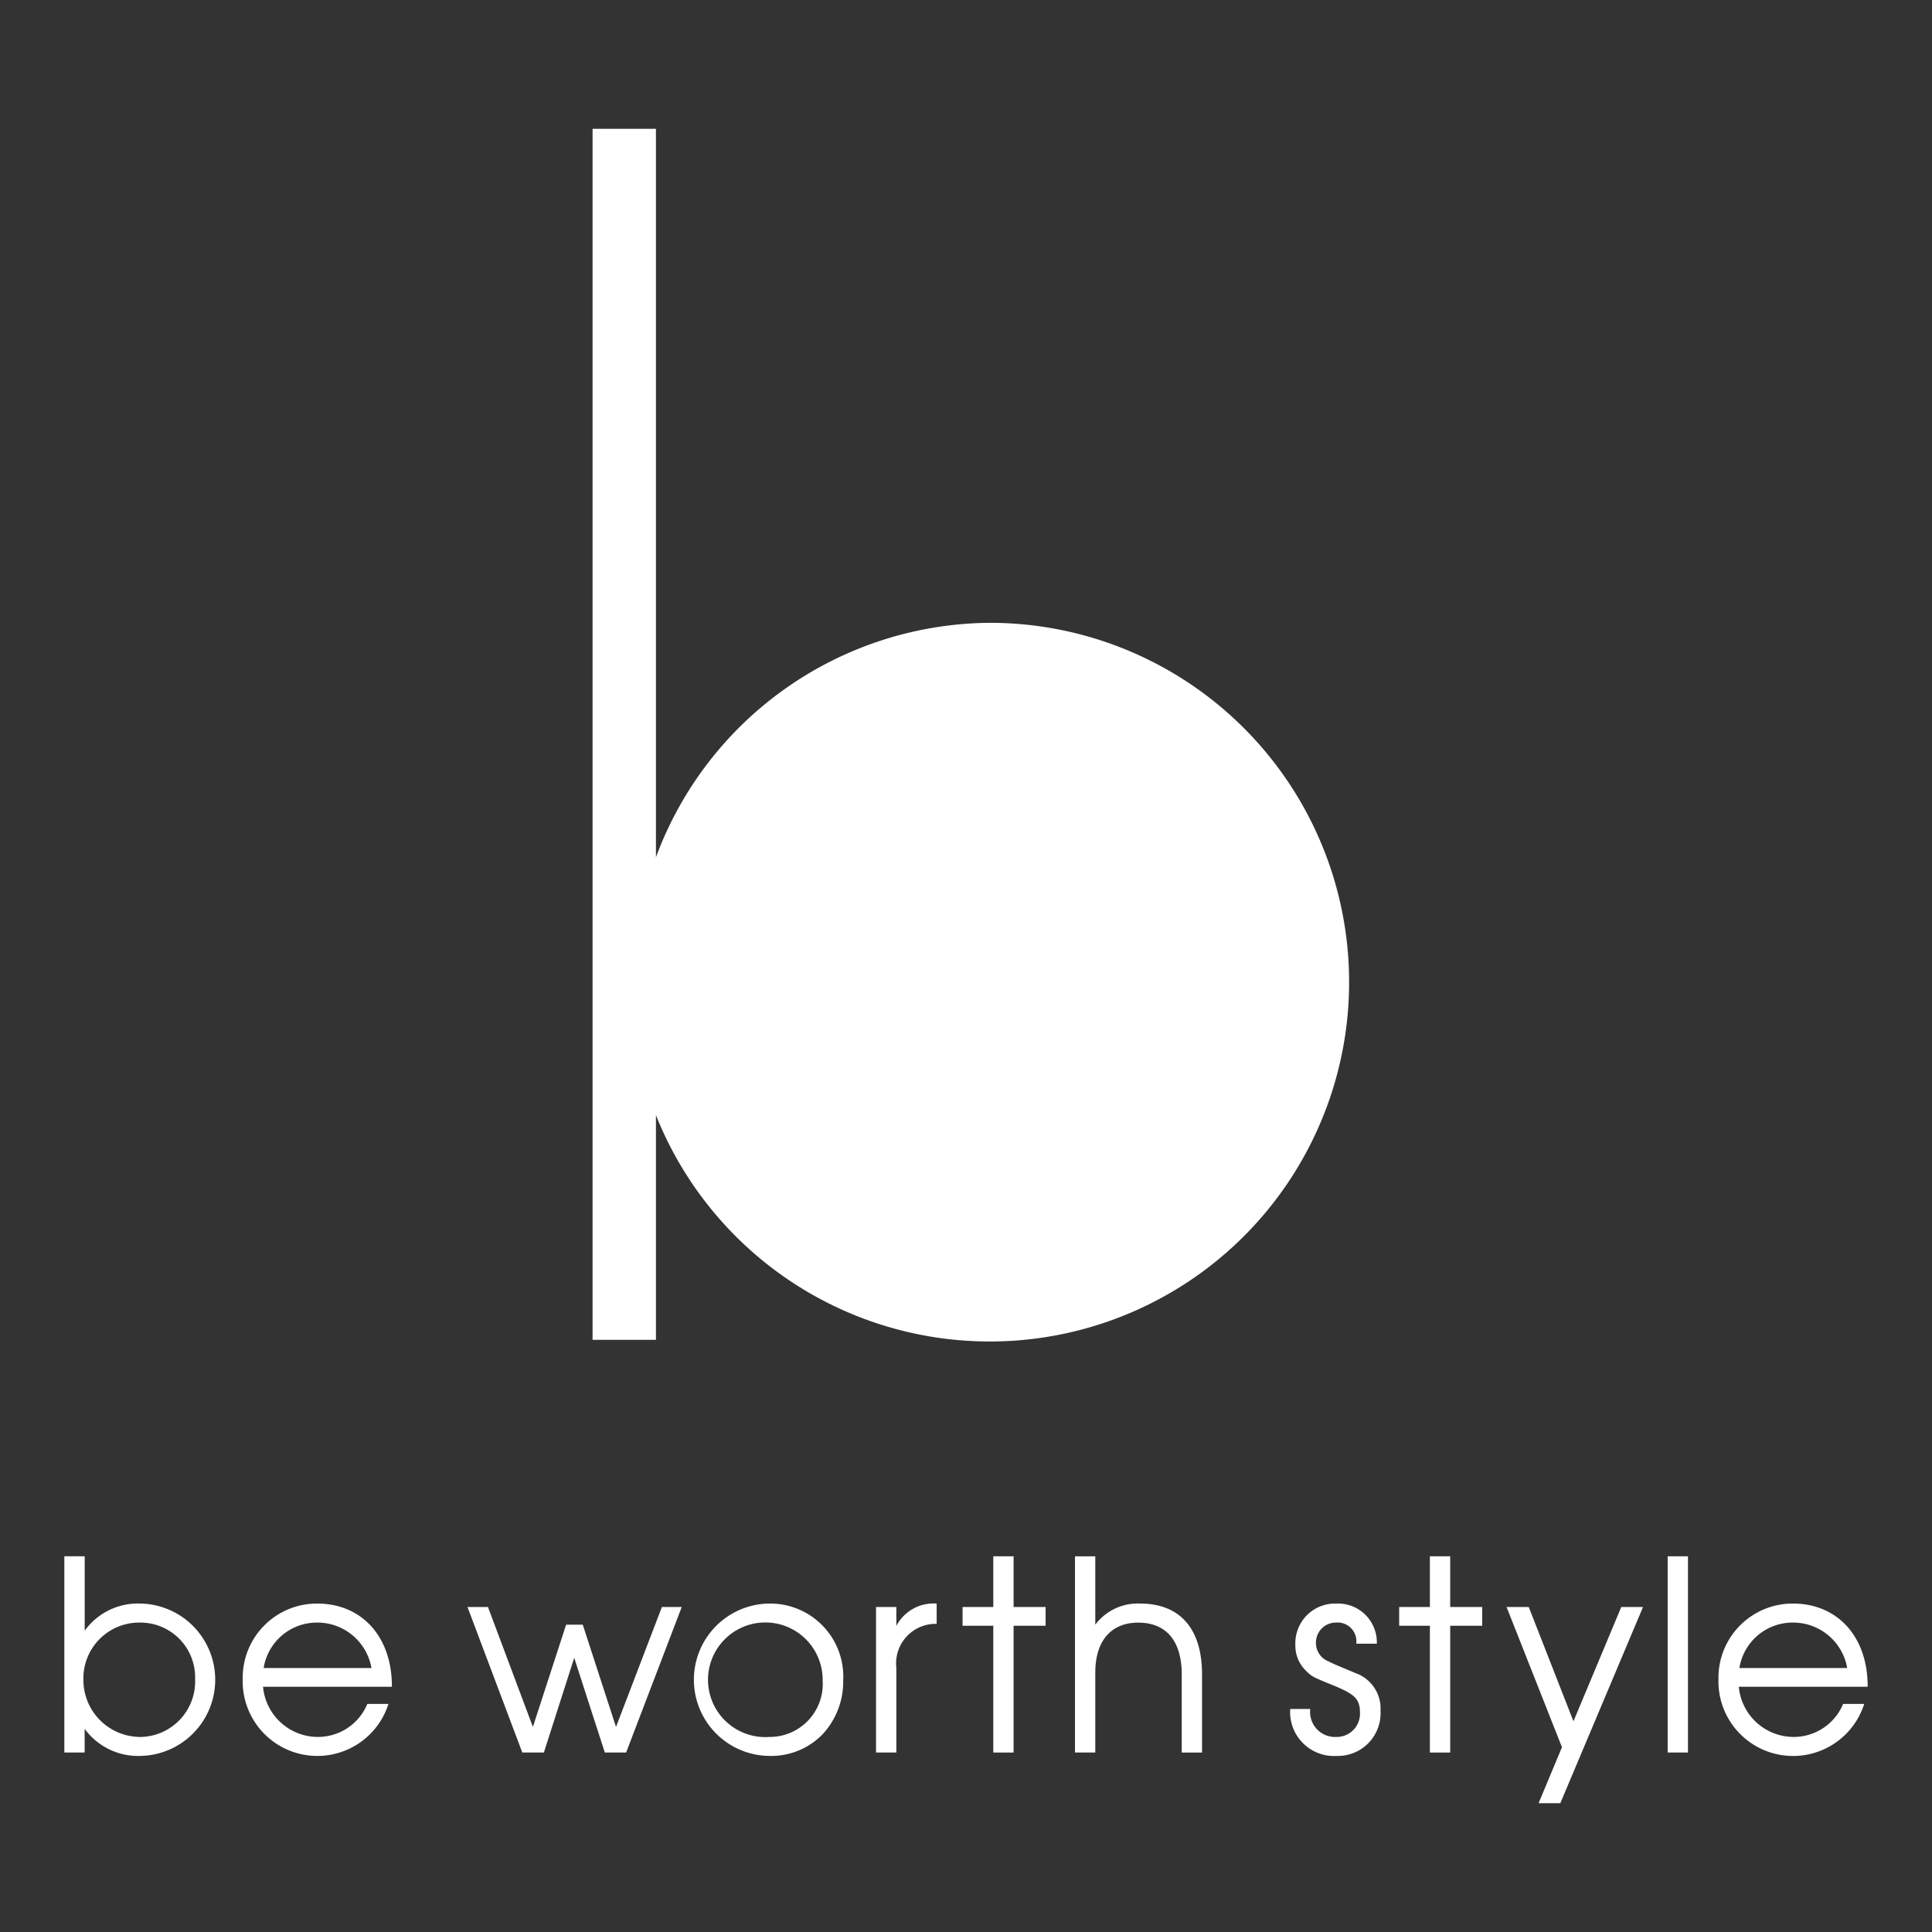 <svg xmlns="http://www.w3.org/2000/svg" width="160" height="160" viewBox="0 0 160 160">
  <rect x="0" y="0" width="160" height="160" fill="#333333" stroke="none"/>
  <g id="グループ_309" data-name="グループ 309" transform="translate(-619 -338)">
    <rect id="長方形_3" data-name="長方形 3" width="160" height="160" transform="translate(619 338)" fill="none"/>
    <g id="グループ_1" data-name="グループ 1" transform="translate(624.333 348.667)">
      <path id="パス_1" data-name="パス 1" d="M345.723,380.4a29.7,29.7,0,0,0-27.744,19.417V339.488h-5.247V439.78h5.247V421.171A29.759,29.759,0,1,0,345.723,380.4Z" transform="translate(-268.99 -339.488)" fill="#fff"/>
      <path id="パス_2" data-name="パス 2" d="M152.879,786.051a5.431,5.431,0,0,0-4.593,2.246v-6.161H146.6v16.249h1.681v-1.961a5.466,5.466,0,0,0,4.571,2.245,6.31,6.31,0,0,0,.022-12.619Zm-.065,11.045a4.72,4.72,0,0,1-4.636-4.79,4.619,4.619,0,0,1,4.658-4.68,4.535,4.535,0,0,1,4.593,4.68A4.6,4.6,0,0,1,152.814,797.1Z" transform="translate(-146.604 -663.918)" fill="#fff"/>
      <path id="パス_3" data-name="パス 3" d="M208.86,796.794a6.145,6.145,0,0,0-6.167,6.255,6.181,6.181,0,0,0,12.05,2.114l.019-.057h-1.749l-.011.027a4.428,4.428,0,0,1-4.079,2.707,4.565,4.565,0,0,1-4.547-4.156h10.671v-.044C215.048,799.545,212.561,796.794,208.86,796.794Zm-4.433,5.337a4.462,4.462,0,0,1,4.412-3.762,4.549,4.549,0,0,1,4.517,3.762Z" transform="translate(-187.925 -674.661)" fill="#fff"/>
      <path id="パス_4" data-name="パス 4" d="M285.7,807.791l-2.744-8.437-.01-.03h-1.377l-2.753,8.465-3.709-9.9-.01-.028H273.4l4.529,12.022.011.028h1.786l2.513-7.843,2.525,7.813.01.03h1.764l4.582-11.991.023-.059H289.5Z" transform="translate(-240.018 -675.442)" fill="#fff"/>
      <path id="パス_5" data-name="パス 5" d="M350.7,796.794a6.31,6.31,0,0,0,.129,12.619,5.922,5.922,0,0,0,4.322-1.785,6.416,6.416,0,0,0,1.716-4.492A6.051,6.051,0,0,0,350.7,796.794Zm.086,11.045a4.747,4.747,0,1,1,4.378-4.681A4.388,4.388,0,0,1,350.784,807.84Z" transform="translate(-292.369 -674.661)" fill="#fff"/>
      <path id="パス_6" data-name="パス 6" d="M403.573,798.641v-1.568h-1.681v12.05h1.681V802.1a3.274,3.274,0,0,1,3.3-3.631l.039,0v-1.681l-.045,0A3.475,3.475,0,0,0,403.573,798.641Z" transform="translate(-334.675 -674.656)" fill="#fff"/>
      <path id="パス_7" data-name="パス 7" d="M433.326,782.136h-1.681v4.2H429.1v1.552h2.545v10.5h1.681v-10.5h2.652v-1.552h-2.652Z" transform="translate(-354.718 -663.918)" fill="#fff"/>
      <path id="パス_8" data-name="パス 8" d="M469.857,786.051a4.409,4.409,0,0,0-3.709,1.745v-5.659h-1.681v16.249h1.681v-6.6c0-2.641,1.3-4.155,3.559-4.155,2.322,0,3.6,1.522,3.6,4.286v6.474h1.681v-6.474C474.989,788.133,473.167,786.051,469.857,786.051Z" transform="translate(-380.774 -663.918)" fill="#fff"/>
      <path id="パス_9" data-name="パス 9" d="M537.557,802.55c-1.788-.743-1.87-.785-2.218-.961a1.637,1.637,0,0,1-1.055-1.536,1.655,1.655,0,0,1,1.661-1.684,1.556,1.556,0,0,1,1.682,1.706v.043h1.7v-.043a3.214,3.214,0,0,0-3.363-3.28,3.287,3.287,0,0,0-3.385,3.411,2.9,2.9,0,0,0,.9,2.175c.479.464.52.486,2.191,1.168,1.75.719,2.259,1.1,2.259,2.256a1.924,1.924,0,0,1-1.941,2.035,2.067,2.067,0,0,1-2.178-2.275v-.043h-1.66v.043a3.639,3.639,0,0,0,3.838,3.849,3.544,3.544,0,0,0,3.644-3.762A3.113,3.113,0,0,0,537.557,802.55Z" transform="translate(-430.636 -674.661)" fill="#fff"/>
      <path id="パス_10" data-name="パス 10" d="M570.654,782.136h-1.681v4.2h-2.545v1.552h2.545v10.5h1.681v-10.5h2.652v-1.552h-2.652Z" transform="translate(-455.888 -663.918)" fill="#fff"/>
      <path id="パス_11" data-name="パス 11" d="M605.74,807.324l-3.692-9.438-.011-.027H600.2l4.588,11.613-1.912,4.577-.025.06h1.8l6.825-16.189.025-.06h-1.8Z" transform="translate(-480.766 -675.442)" fill="#fff"/>
      <rect id="長方形_2" data-name="長方形 2" width="1.681" height="16.25" transform="translate(132.776 118.218)" fill="#fff"/>
      <path id="パス_12" data-name="パス 12" d="M679.2,803.639c0-4.094-2.487-6.845-6.188-6.845a6.145,6.145,0,0,0-6.167,6.255,6.181,6.181,0,0,0,12.051,2.114l.019-.057h-1.748l-.011.027a4.428,4.428,0,0,1-4.079,2.707,4.565,4.565,0,0,1-4.547-4.156H679.2Zm-10.622-1.509a4.463,4.463,0,0,1,4.412-3.762,4.549,4.549,0,0,1,4.517,3.762Z" transform="translate(-529.862 -674.661)" fill="#fff"/>
    </g>
  </g>
</svg>
